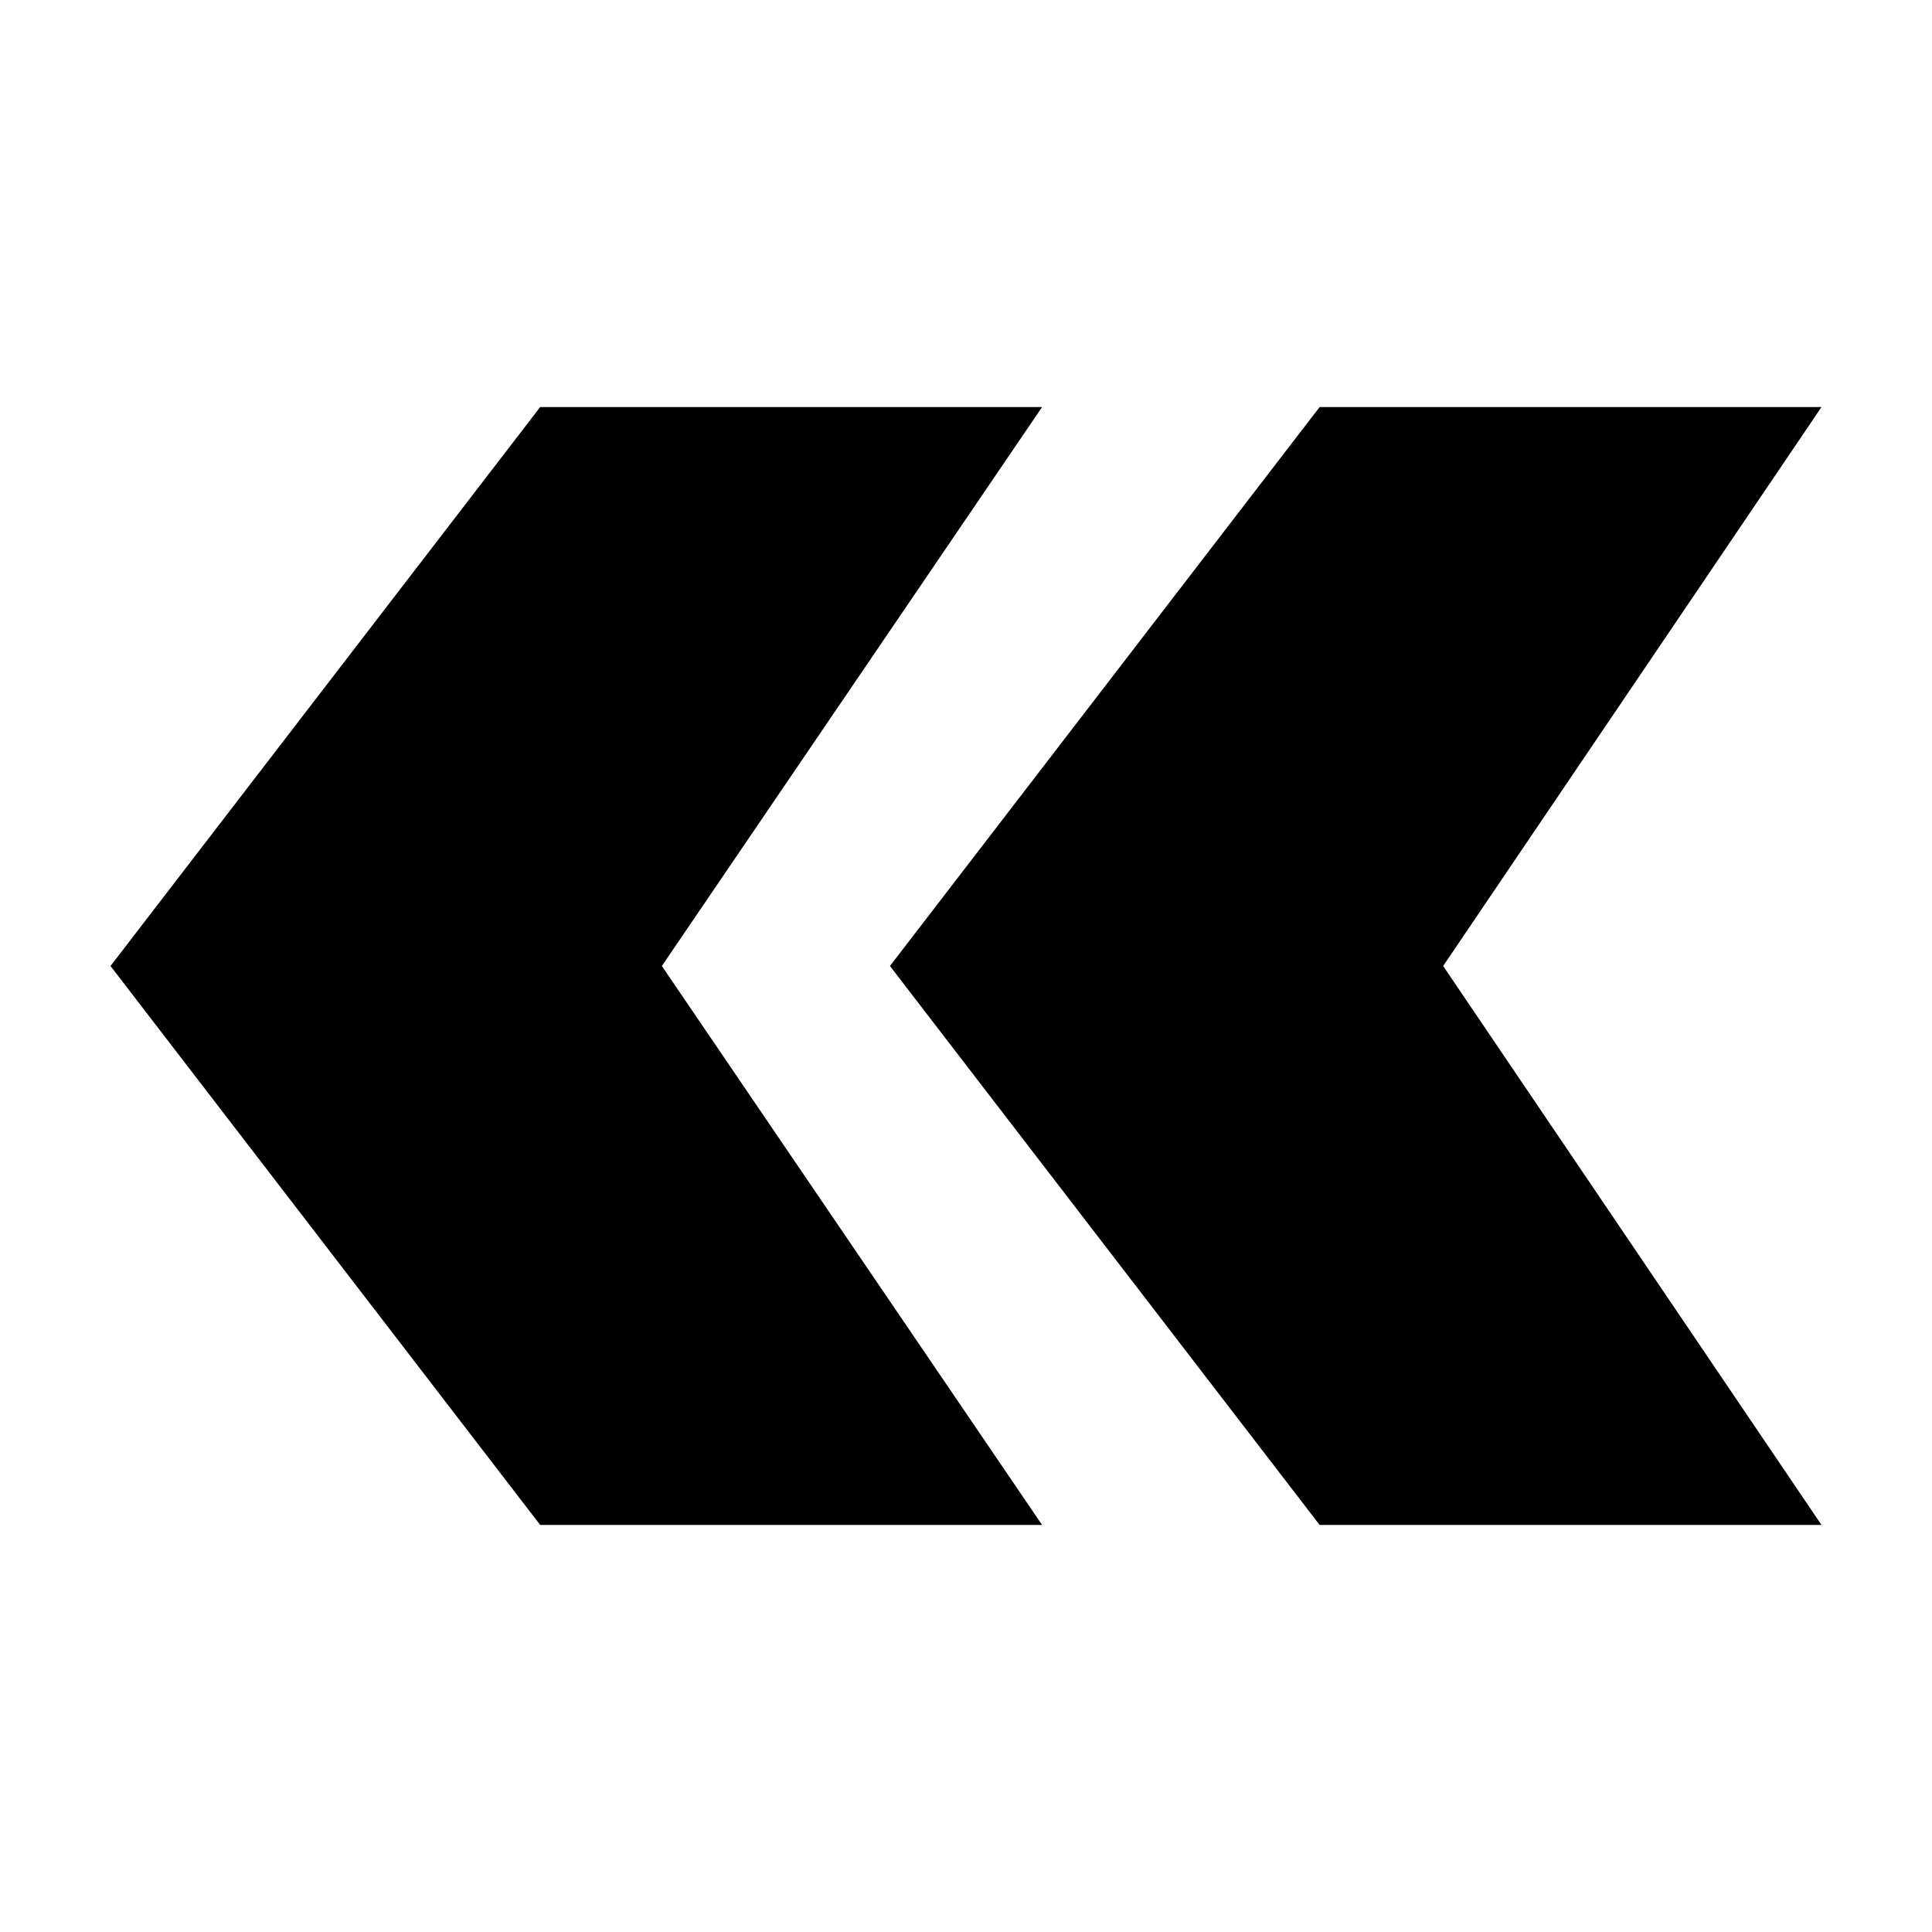 <?xml version="1.0" encoding="UTF-8"?>
<!-- Uploaded to: ICON Repo, www.svgrepo.com, Generator: ICON Repo Mixer Tools -->
<svg fill="#000000" width="800px" height="800px" version="1.1" viewBox="144 144 512 512" xmlns="http://www.w3.org/2000/svg">
 <g>
  <path d="m379.85 400 113.86 148.12h133l-100.26-148.12 100.26-148.12h-133z"/>
  <path d="m173.29 400 113.86 148.12h133.01l-100.76-148.12 100.76-148.12h-133.01z"/>
 </g>
</svg>